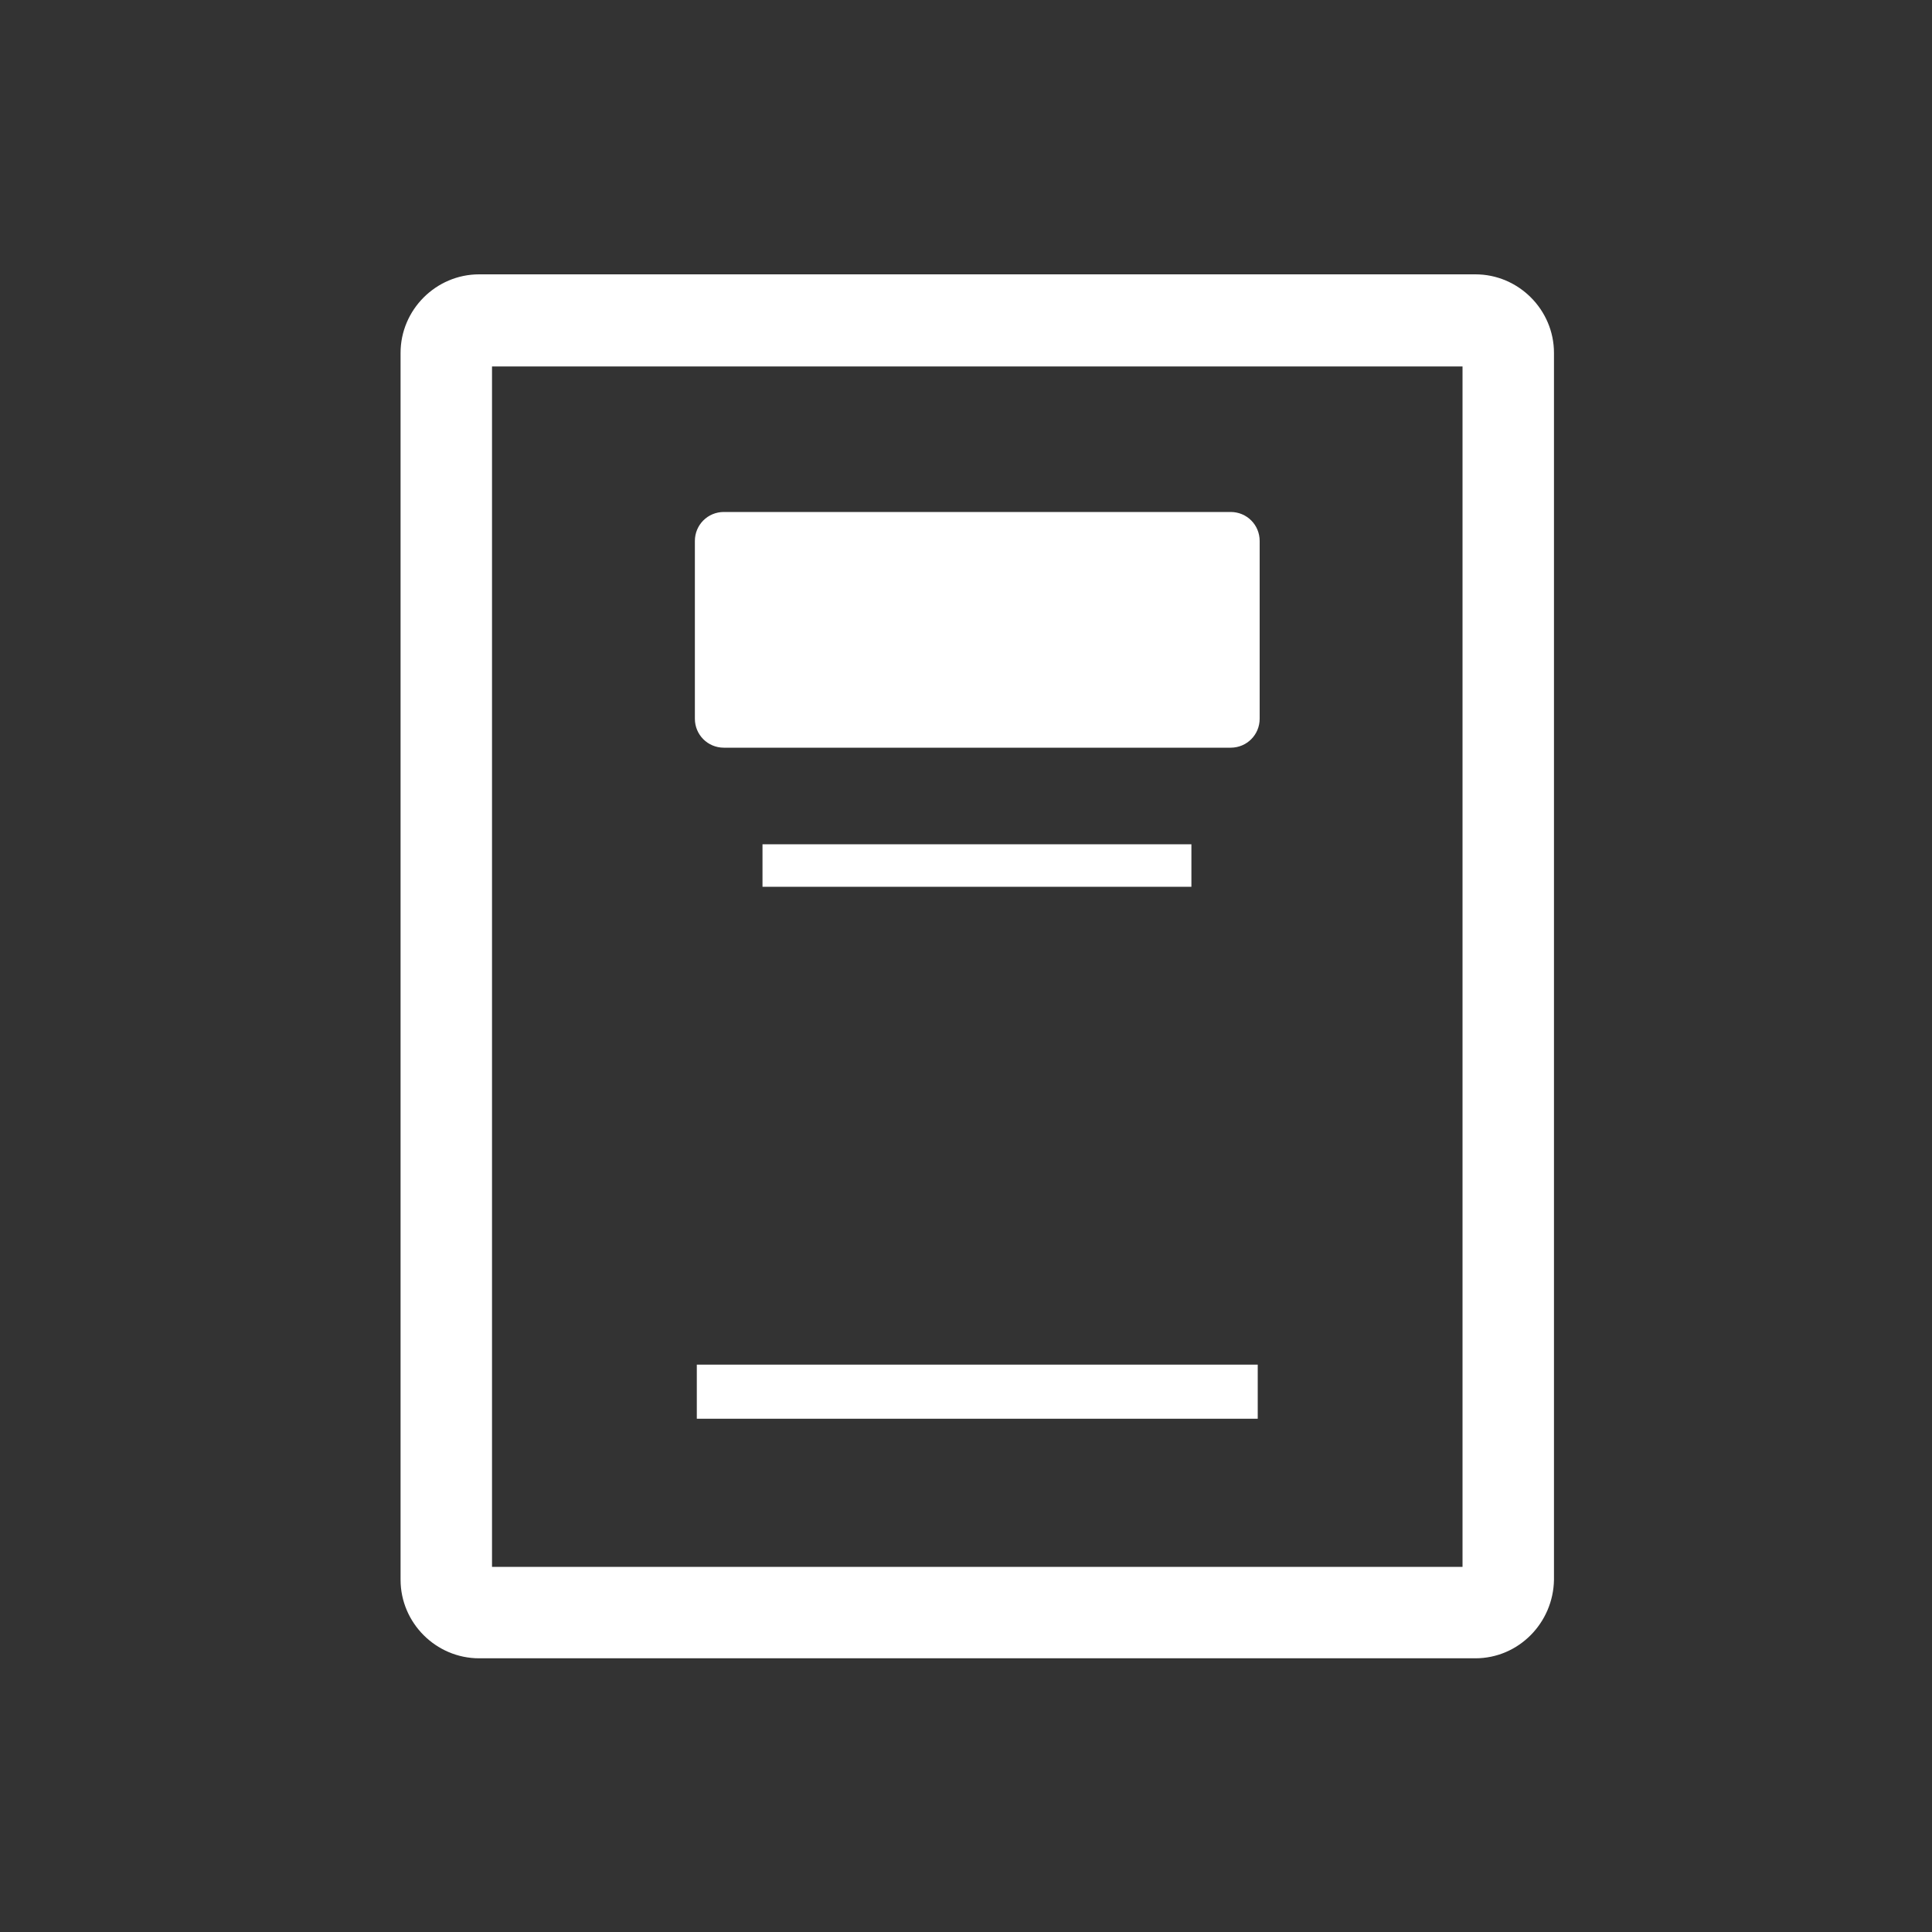 <?xml version="1.0" encoding="utf-8"?>
<!-- Generator: Adobe Illustrator 21.0.2, SVG Export Plug-In . SVG Version: 6.00 Build 0)  -->
<svg version="1.1" id="Layer_1" xmlns="http://www.w3.org/2000/svg" xmlns:xlink="http://www.w3.org/1999/xlink" x="0px" y="0px"
	 viewBox="0 0 300 300" style="enable-background:new 0 0 300 300;" xml:space="preserve">
<rect x="0" y="0" width="300" height="300" fill="#333333" stroke="none"/>
<style type="text/css">
	.st0{fill:#FFFFFF;}
</style>
<g>
	<g>
		<g>
			<g>
				<g>
					<g>
						<g>
							<path class="st0" d="M229.1,257.5H74.4c-6.7,0-12.2-5.5-12.2-12.2V54.8c0-6.7,5.5-12.2,12.2-12.2h154.7
								c6.7,0,12.2,5.5,12.2,12.2v190.5C241.2,252,235.8,257.5,229.1,257.5z M76.4,243.3h150.7V56.9H76.4V243.3z"/>
						</g>
					</g>
				</g>
			</g>
		</g>
		<g>
			<g>
				<g>
					<rect x="108.2" y="211.9" class="st0" width="87.1" height="8.4"/>
				</g>
			</g>
		</g>
		<g>
			<g>
				<g>
					<rect x="118.4" y="131.1" class="st0" width="66.6" height="6.6"/>
				</g>
			</g>
		</g>
	</g>
	<g>
		<g>
			<g>
				<g>
					<path class="st0" d="M191.1,79.5c2.5,0,4.5,2,4.5,4.5v27.6c0,2.5-2,4.5-4.5,4.5h-78.7c-2.5,0-4.5-2-4.5-4.5V84
						c0-2.5,2-4.5,4.5-4.5H191.1z"/>
				</g>
			</g>
		</g>
	</g>
</g>
</svg>
